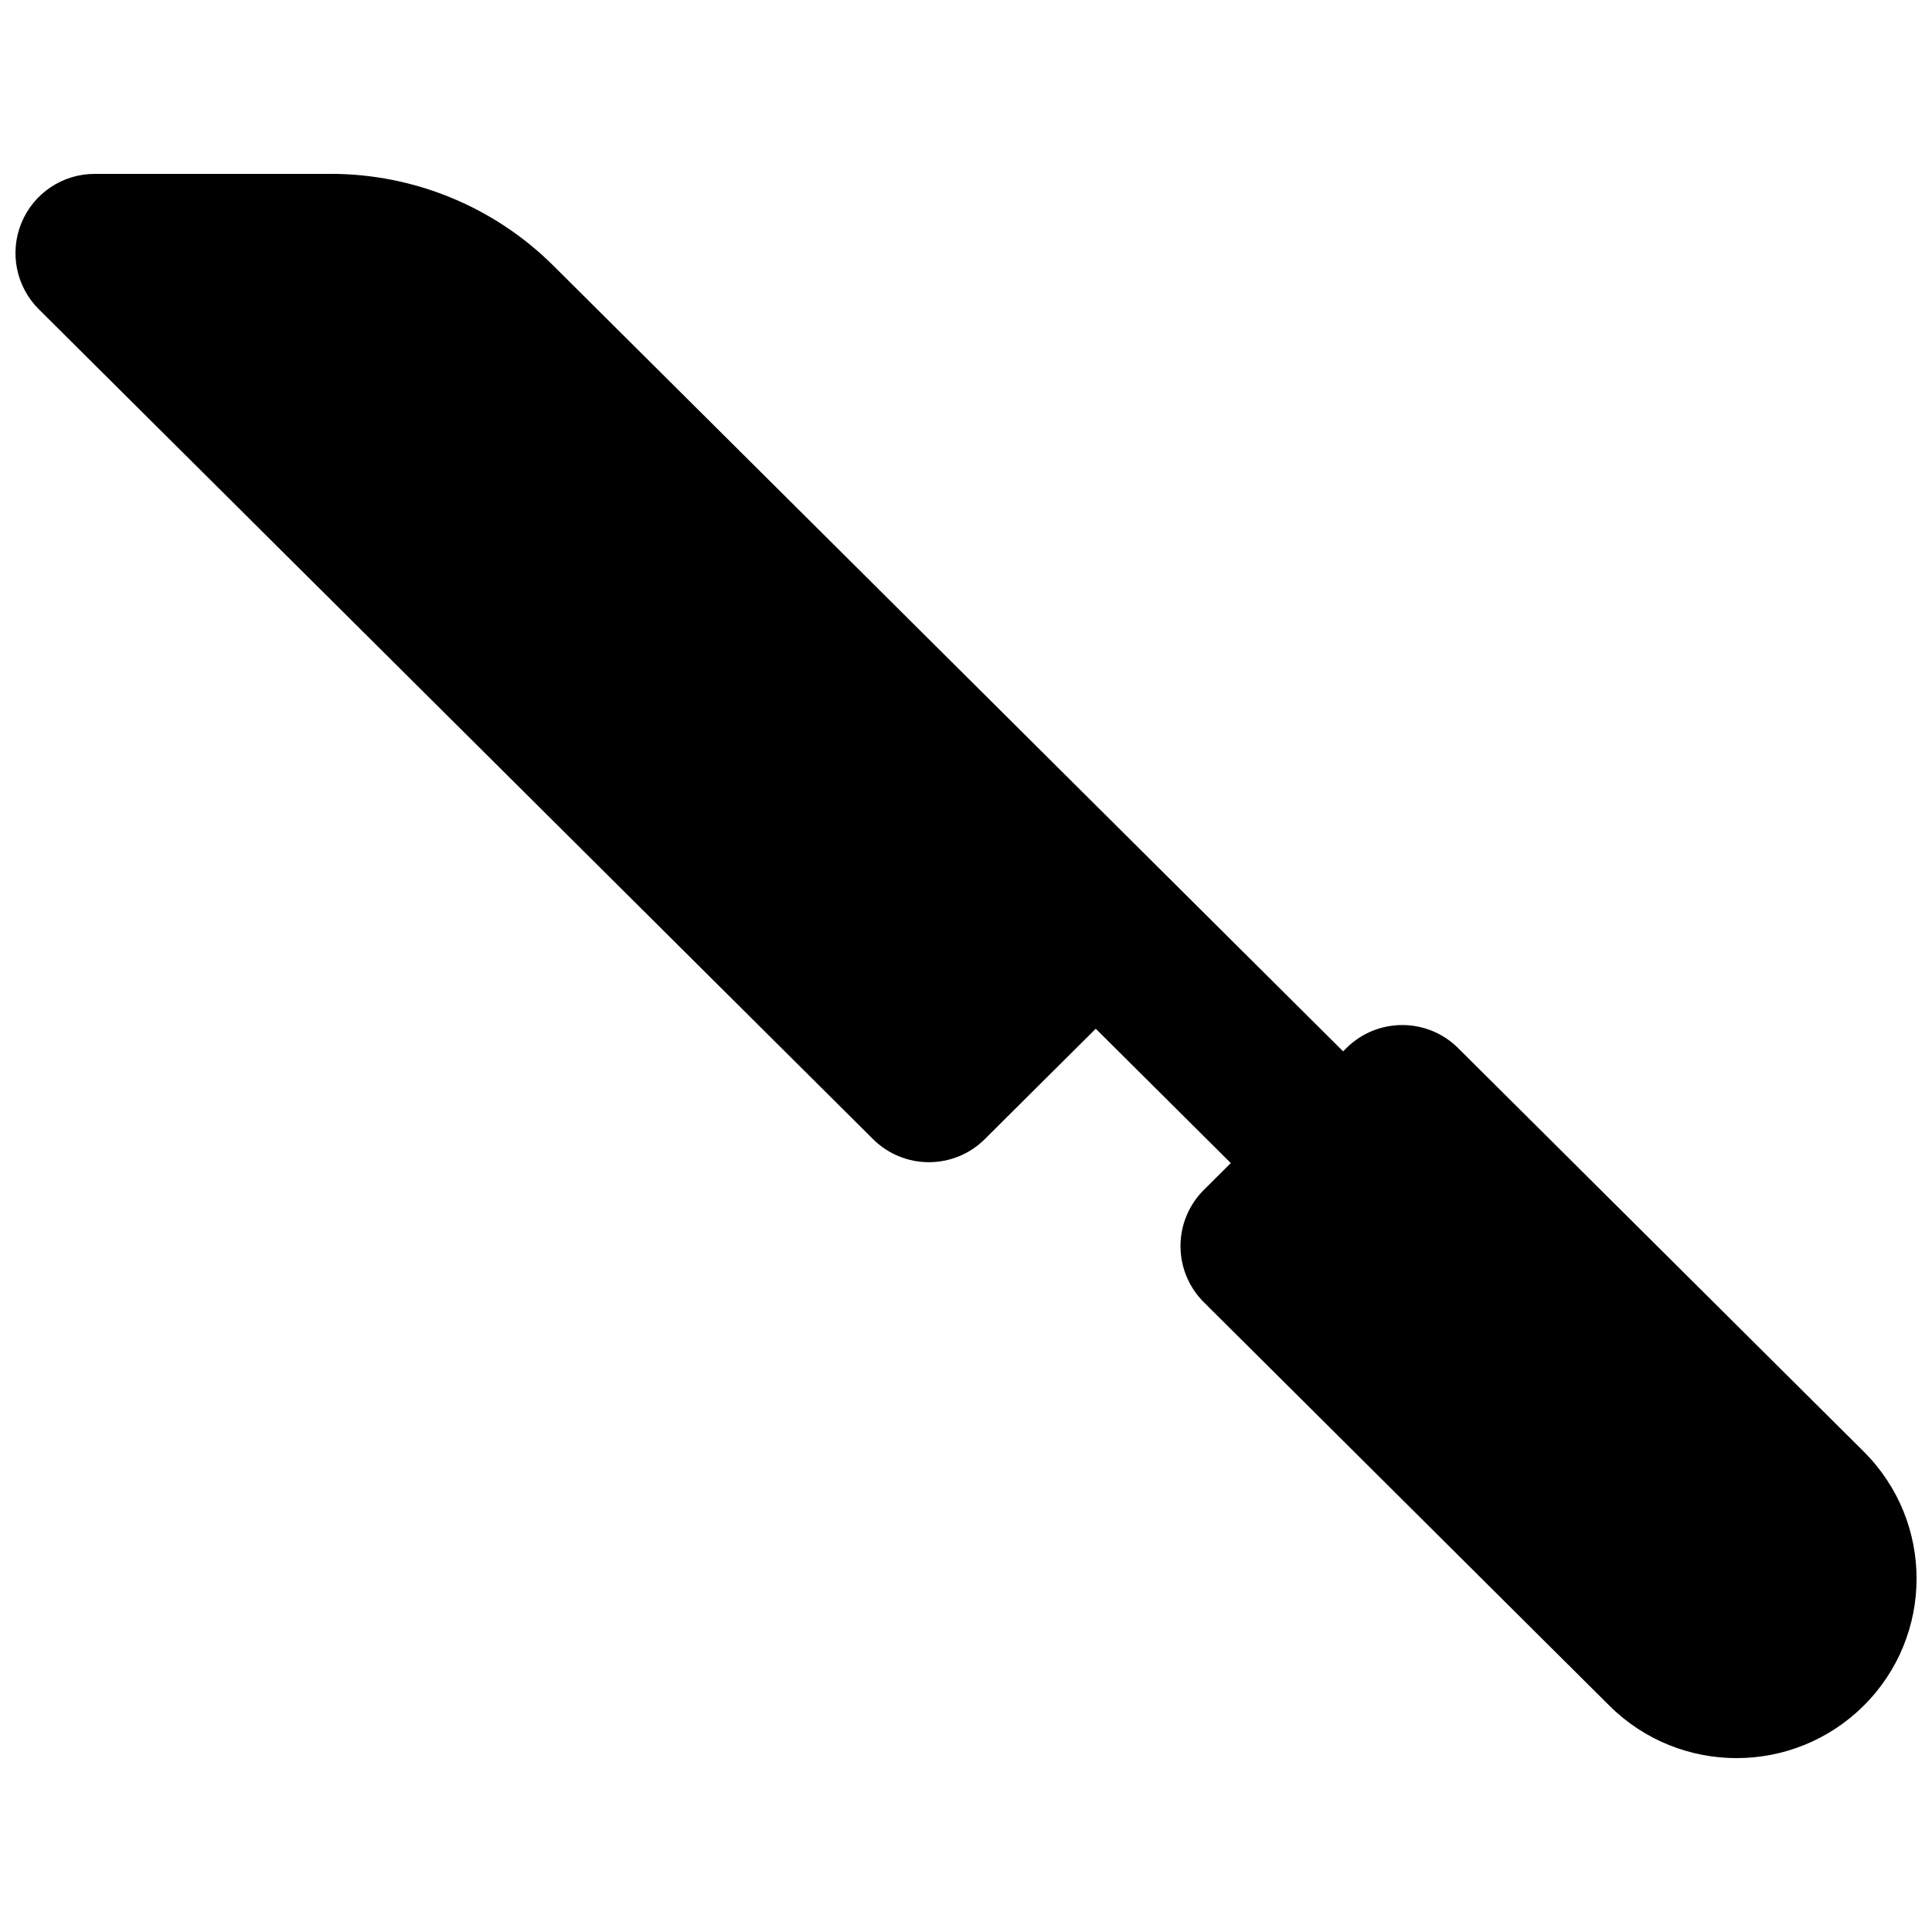 <?xml version="1.0" encoding="UTF-8"?>
<!-- Uploaded to: SVG Repo, www.svgrepo.com, Generator: SVG Repo Mixer Tools -->
<svg width="800px" height="800px" version="1.1" viewBox="144 144 512 512" xmlns="http://www.w3.org/2000/svg">
 <defs>
  <clipPath id="a">
   <path d="m148.09 190h503.81v420h-503.81z"/>
  </clipPath>
 </defs>
 <g clip-path="url(#a)">
  <path d="m169.09 190.08c-8.5 0-16.16 5.125-19.402 12.984-3.246 7.856-1.43 16.895 4.598 22.891l221.08 219.93c8.188 8.145 21.418 8.145 29.609 0l29.41-29.262 35.793 35.609-7.148 7.109c-3.961 3.941-6.188 9.297-6.188 14.883 0 5.586 2.227 10.941 6.188 14.883l107.48 106.92c18.621 18.523 48.766 18.523 67.391 0 18.68-18.586 18.68-48.762 0-67.348l-107.48-106.92c-8.188-8.148-21.422-8.148-29.613 0l-0.863 0.863-209.3-208.22c-15.672-15.59-36.902-24.328-59.02-24.328z"/>
 </g>
</svg>